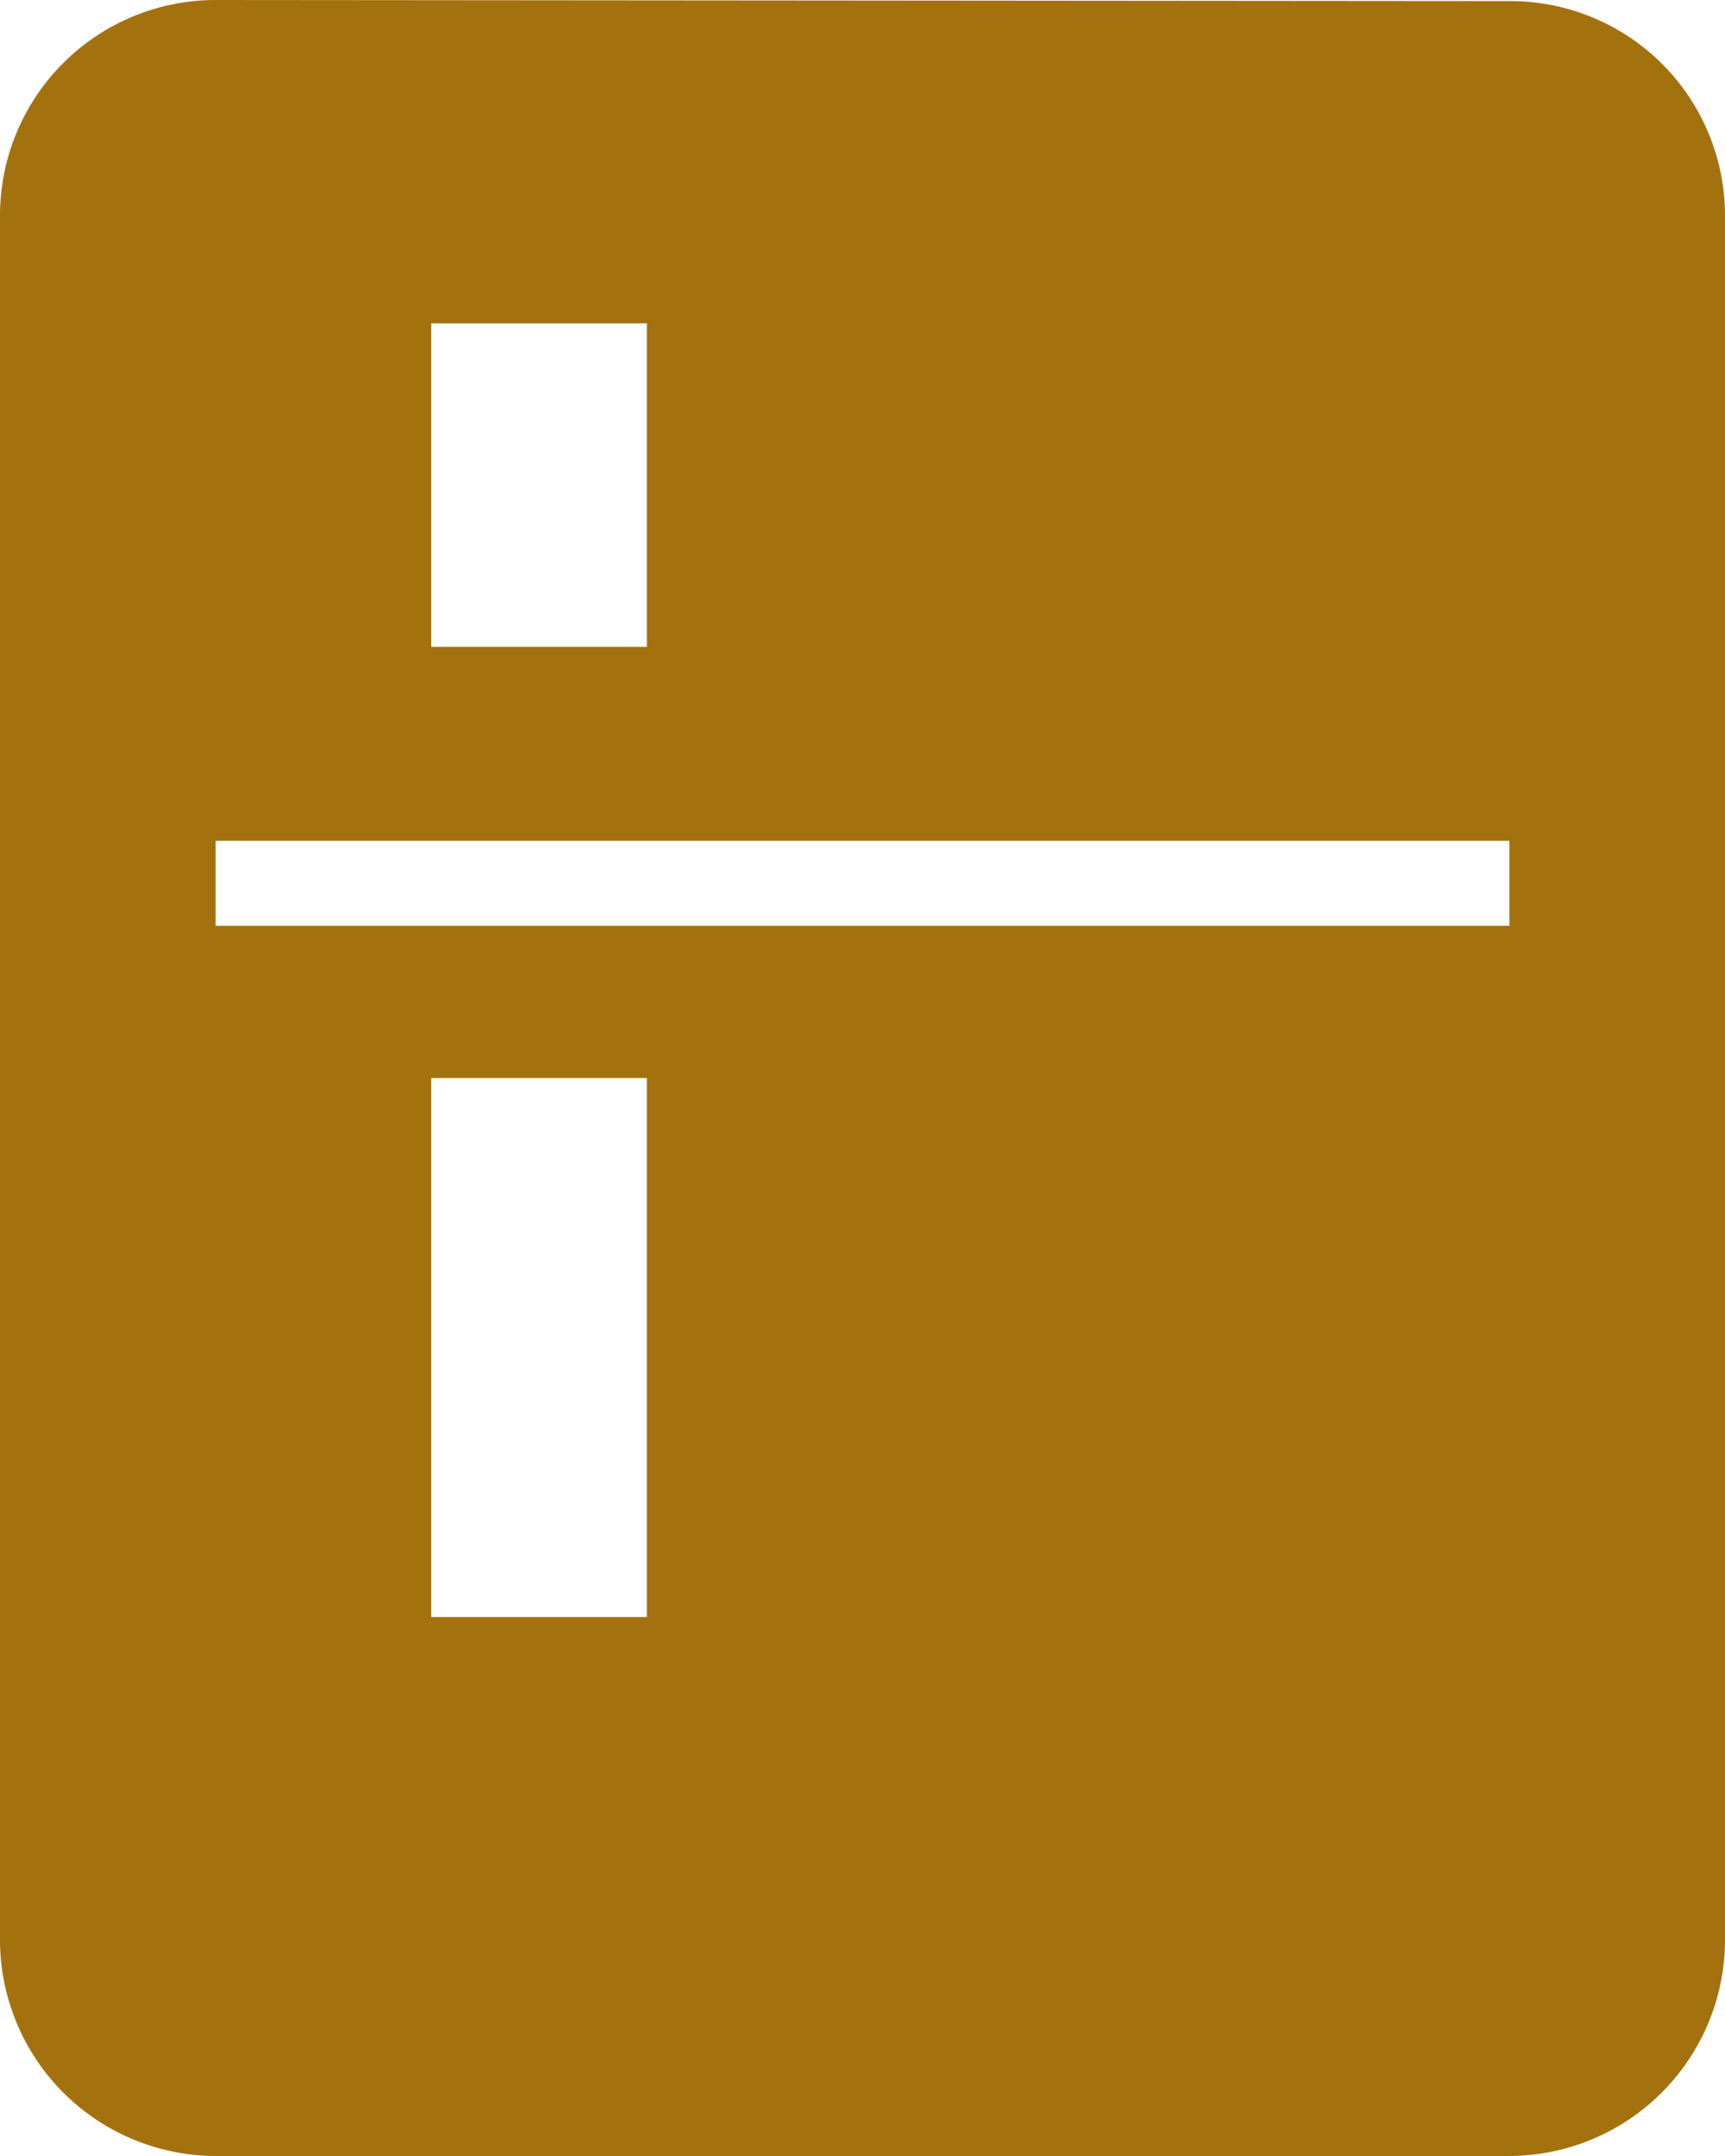 <svg xmlns="http://www.w3.org/2000/svg" xmlns:xlink="http://www.w3.org/1999/xlink" width="28.8" height="36" viewBox="0 0 28.8 36">
  <defs>
    <clipPath id="clip-path">
      <rect id="Rectangle_70446" data-name="Rectangle 70446" width="28.8" height="36" transform="translate(0 0)" fill="#a3720f"/>
    </clipPath>
  </defs>
  <g id="Group_116798" data-name="Group 116798" transform="translate(0 0)">
    <g id="Group_116797" data-name="Group 116797" transform="translate(0 0)" clip-path="url(#clip-path)">
      <path id="Path_78498" data-name="Path 78498" d="M25.2.018,3.6,0A3.6,3.6,0,0,0,0,3.6V32.4A3.611,3.611,0,0,0,3.6,36H25.2a3.611,3.611,0,0,0,3.6-3.6V3.6A3.584,3.584,0,0,0,25.214.018H25.2m0,15.441H3.6v-1.42H25.2ZM7.2,5.4h3.6v5.4H7.2ZM7.2,18h3.6v9H7.2Z" transform="translate(0 0)" fill="#a3720f"/>
    </g>
  </g>
</svg>
